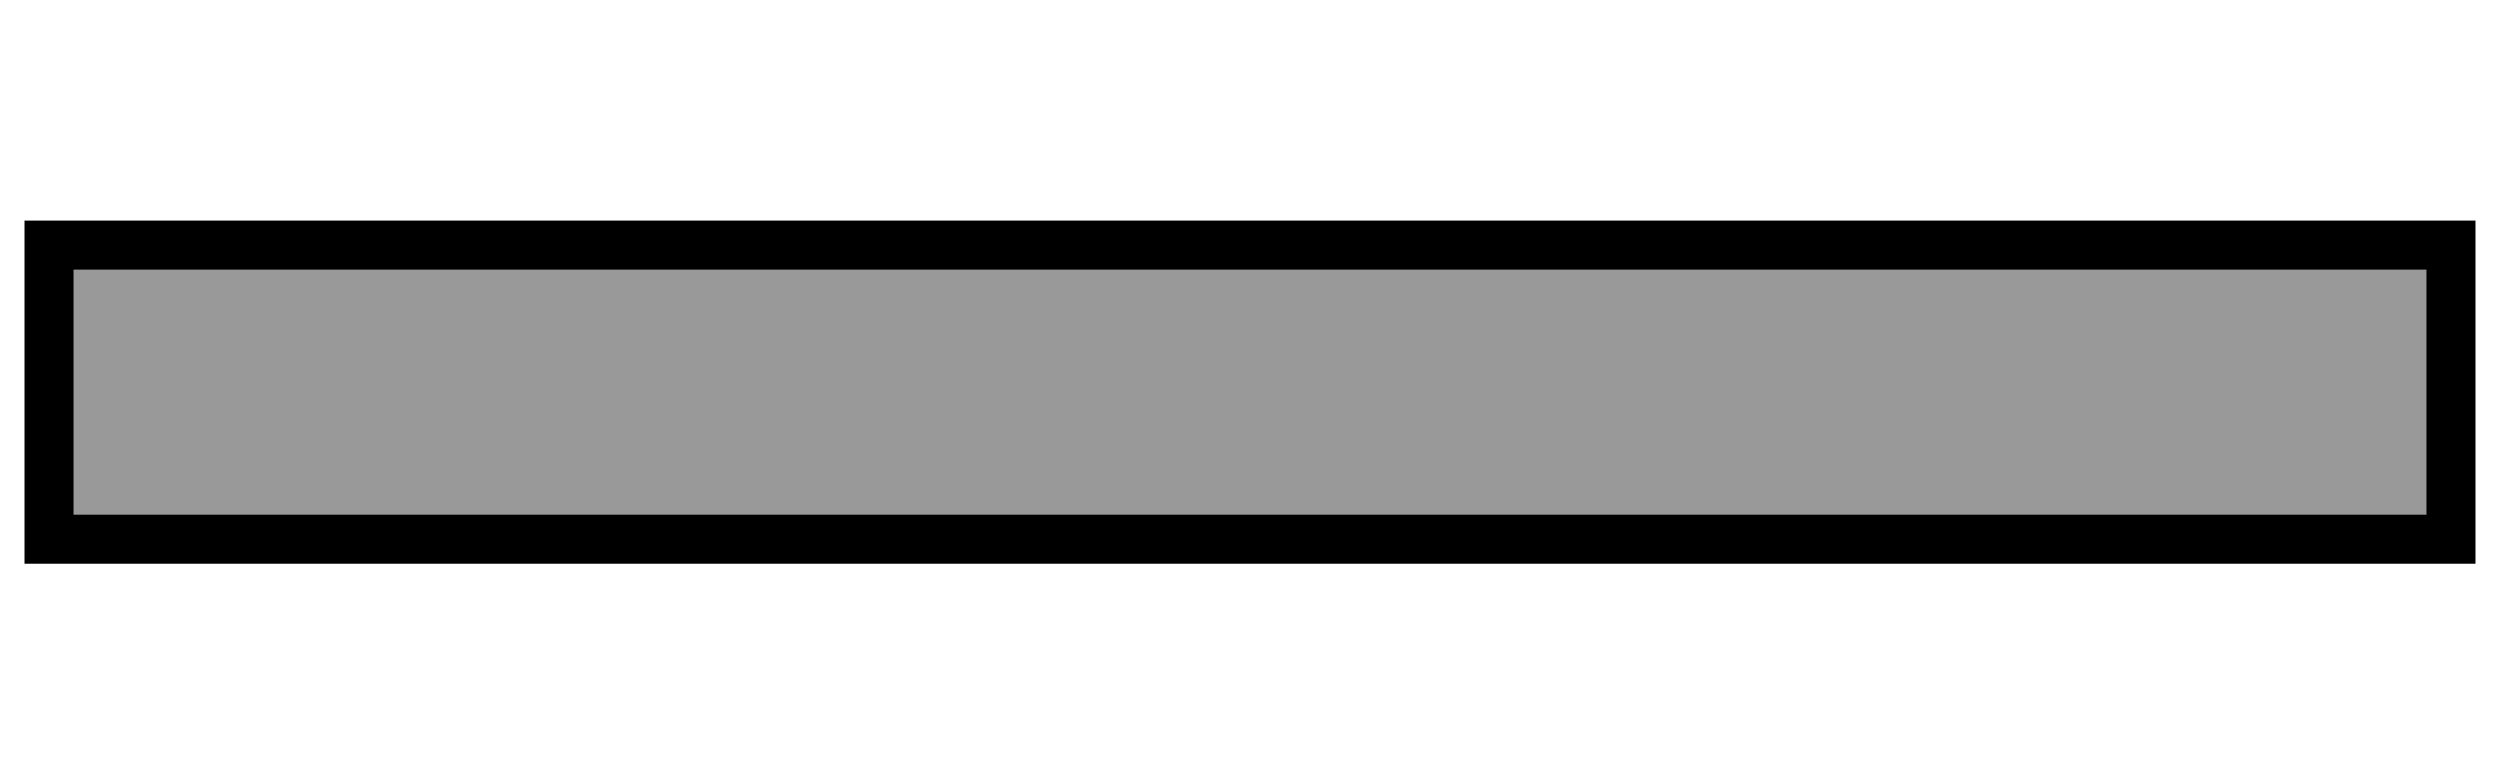 <svg id="レイヤー_1" data-name="レイヤー 1" xmlns="http://www.w3.org/2000/svg" width="51" height="16" viewBox="0 0 51 16">
  <defs>
    <style>
      .cls-1 {
        fill: #999;
      }

      .cls-2 {
        fill: none;
      }
    </style>
  </defs>
  <title>icon_mov-position</title>
  <g>
    <g>
      <rect class="cls-1" x="1" y="5" width="49" height="6"/>
      <path d="M49.5,5.5v5H1.5v-5h48m1-1H0.5v7h50v-7h0Z"/>
    </g>
    <rect class="cls-2" width="51" height="16"/>
  </g>
</svg>
